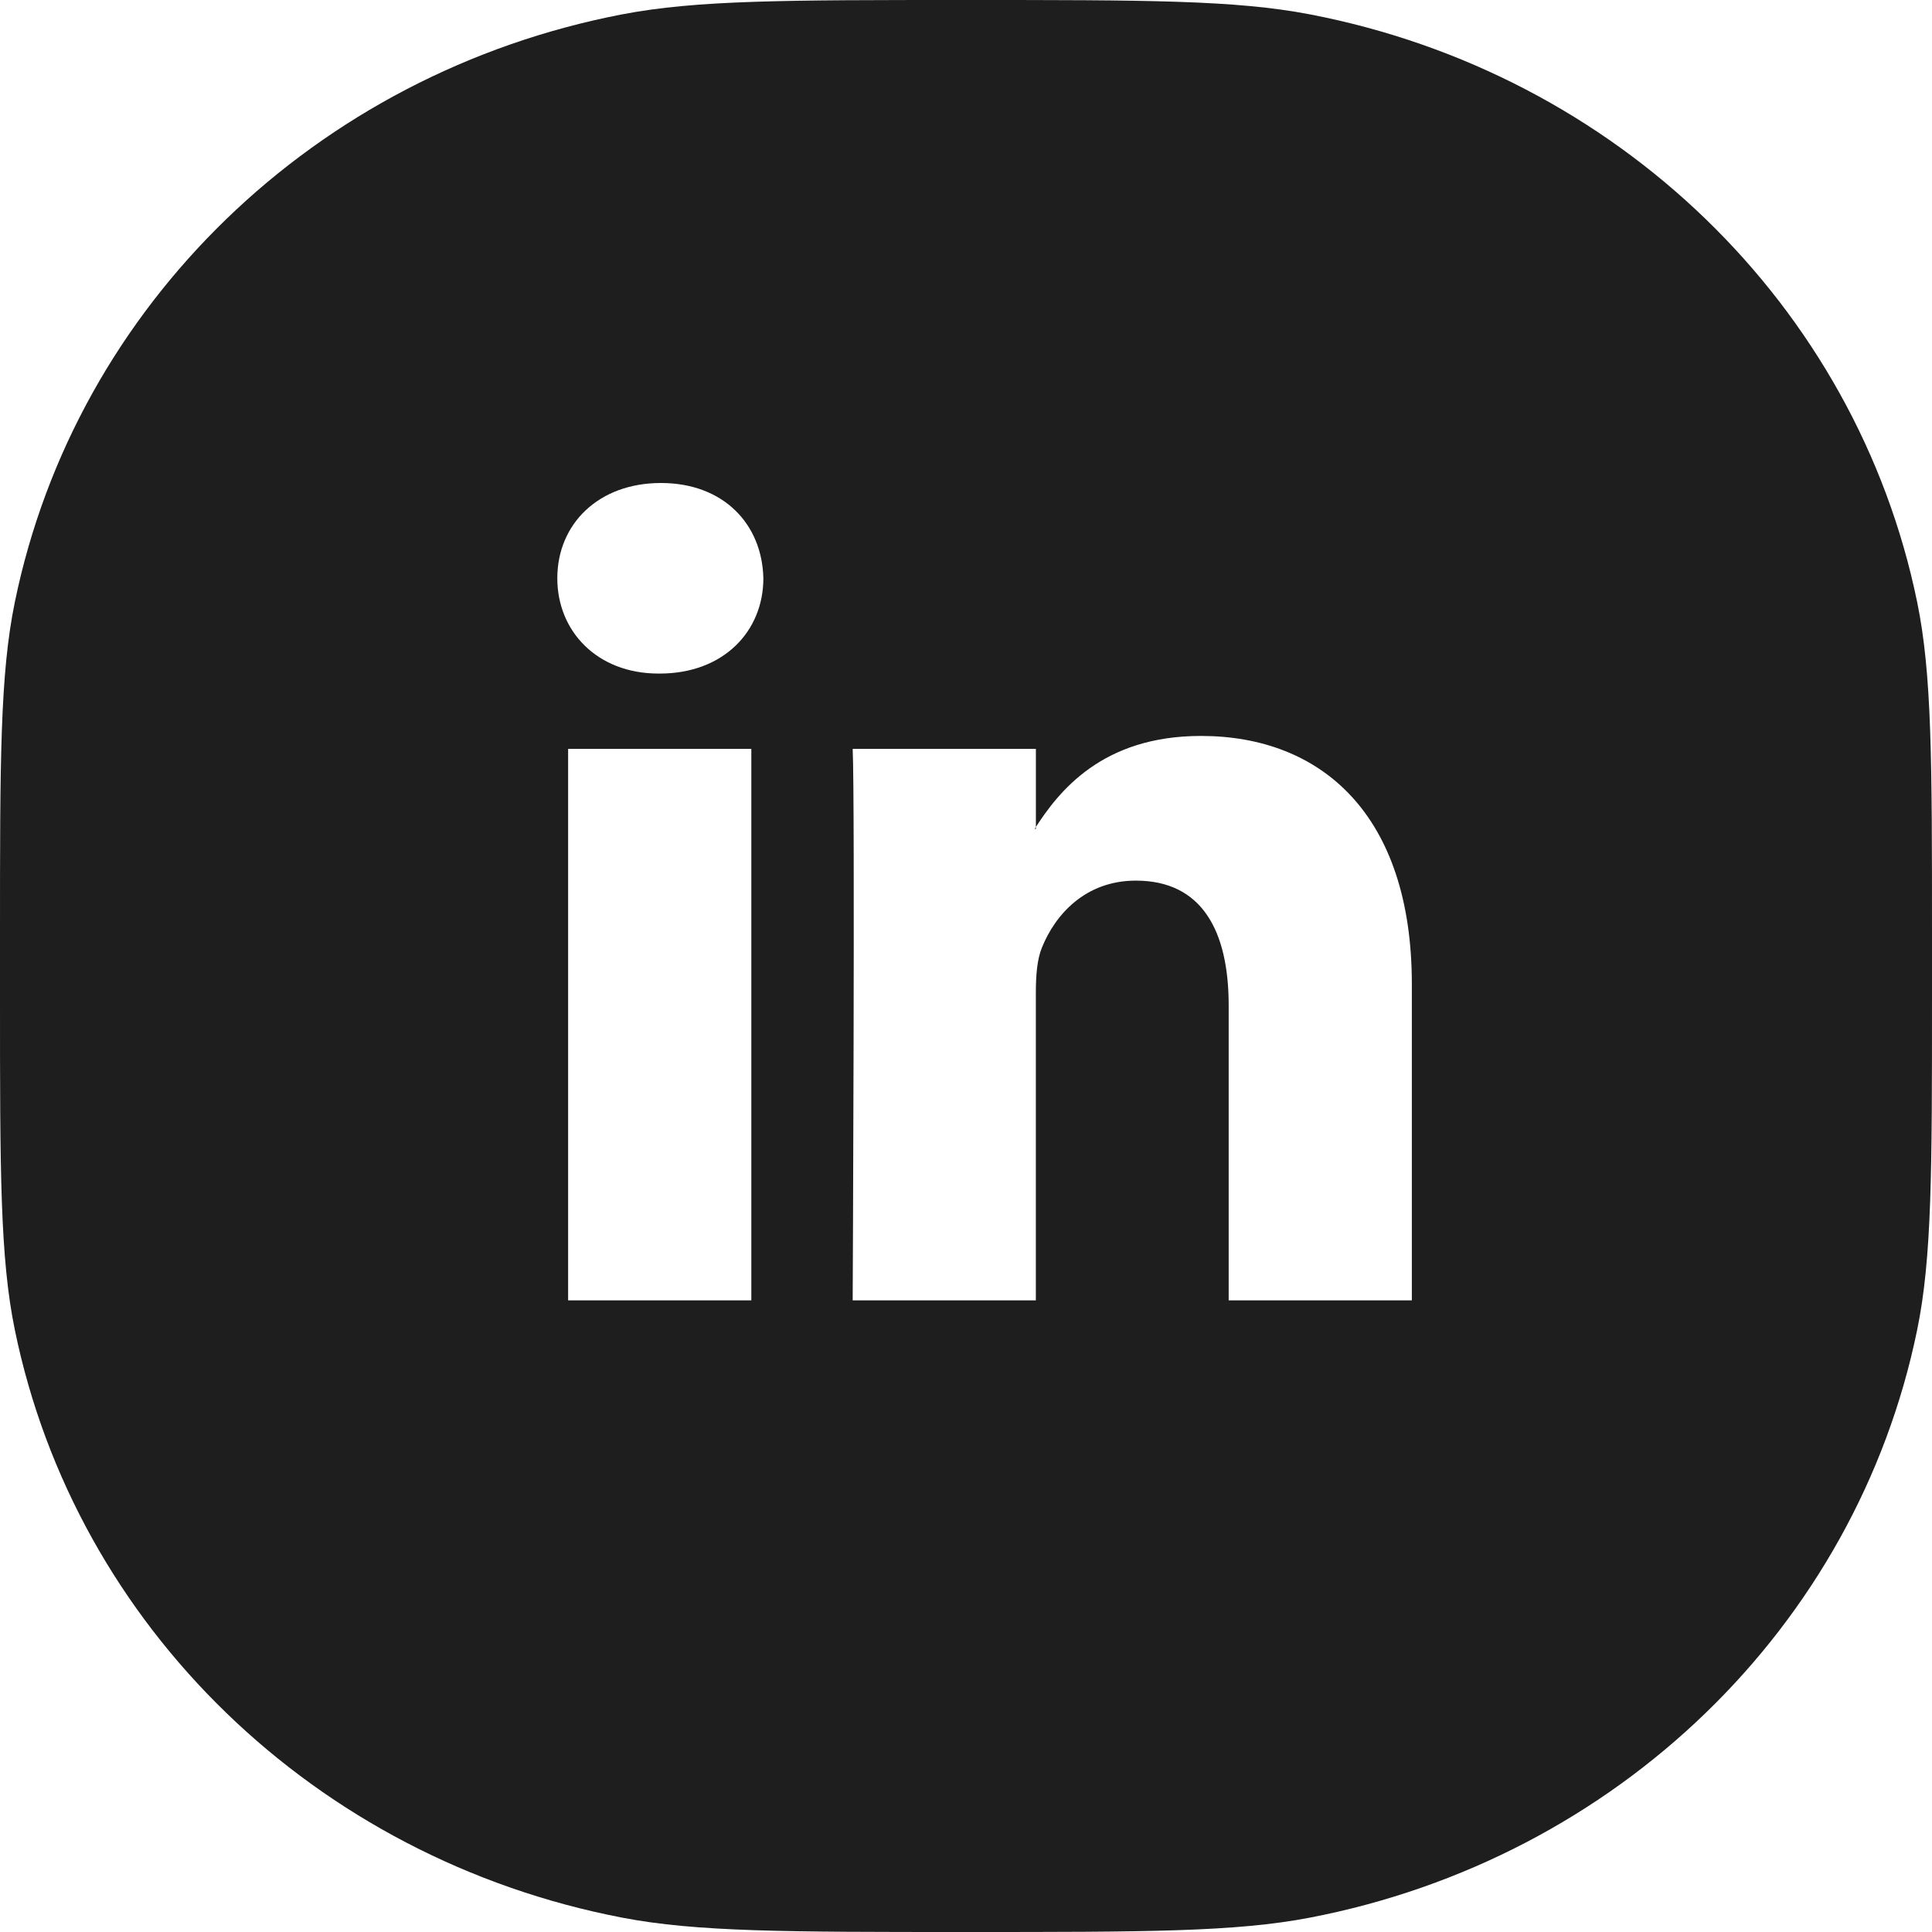 <svg width="52" height="52" viewBox="0 0 52 52" fill="none" xmlns="http://www.w3.org/2000/svg">
<g filter="url(#filter0_b)">
<path d="M0 26.839C0 31.515 0 33.853 0.4 35.798C2.041 43.783 8.491 50.025 16.742 51.613C18.751 52 21.168 52 26 52C30.832 52 33.249 52 35.258 51.613C43.509 50.025 49.959 43.783 51.6 35.798C52 33.853 52 31.515 52 26.839V25.161C52 20.485 52 18.146 51.6 16.202C49.959 8.217 43.509 1.975 35.258 0.387C33.249 3.8147e-06 30.832 0 26 0C21.168 0 18.751 3.8147e-06 16.742 0.387C8.491 1.975 2.041 8.217 0.4 16.202C0 18.146 0 20.485 0 25.161V26.839Z" fill="#1E1E1E"/>
</g>
<path fill-rule="evenodd" clip-rule="evenodd" d="M20.222 35V20.156H15.291V35H20.222ZM17.757 18.129C19.476 18.129 20.546 16.989 20.546 15.565C20.514 14.108 19.476 13 17.789 13C16.103 13 15 14.108 15 15.565C15 16.989 16.07 18.129 17.724 18.129H17.757Z" fill="white"/>
<path fill-rule="evenodd" clip-rule="evenodd" d="M22.95 35H27.88V26.71C27.88 26.267 27.912 25.824 28.043 25.506C28.399 24.62 29.21 23.702 30.572 23.702C32.356 23.702 33.07 25.063 33.07 27.059V35H38V26.489C38 21.929 35.568 19.808 32.324 19.808C29.664 19.808 28.496 21.295 27.848 22.309H27.881V20.156H22.95C23.015 21.549 22.95 35 22.95 35Z" fill="white"/>
<defs>
<filter id="filter0_b" x="-14" y="-14" width="80" height="80" filterUnits="userSpaceOnUse" color-interpolation-filters="sRGB">
<feFlood flood-opacity="0" result="BackgroundImageFix"/>
<!--<feGaussianBlur in="BackgroundImage" stdDeviation="7"/>-->
<feComposite in2="SourceAlpha" operator="in" result="effect1_backgroundBlur"/>
<feBlend mode="normal" in="SourceGraphic" in2="effect1_backgroundBlur" result="shape"/>
</filter>
</defs>
</svg>
